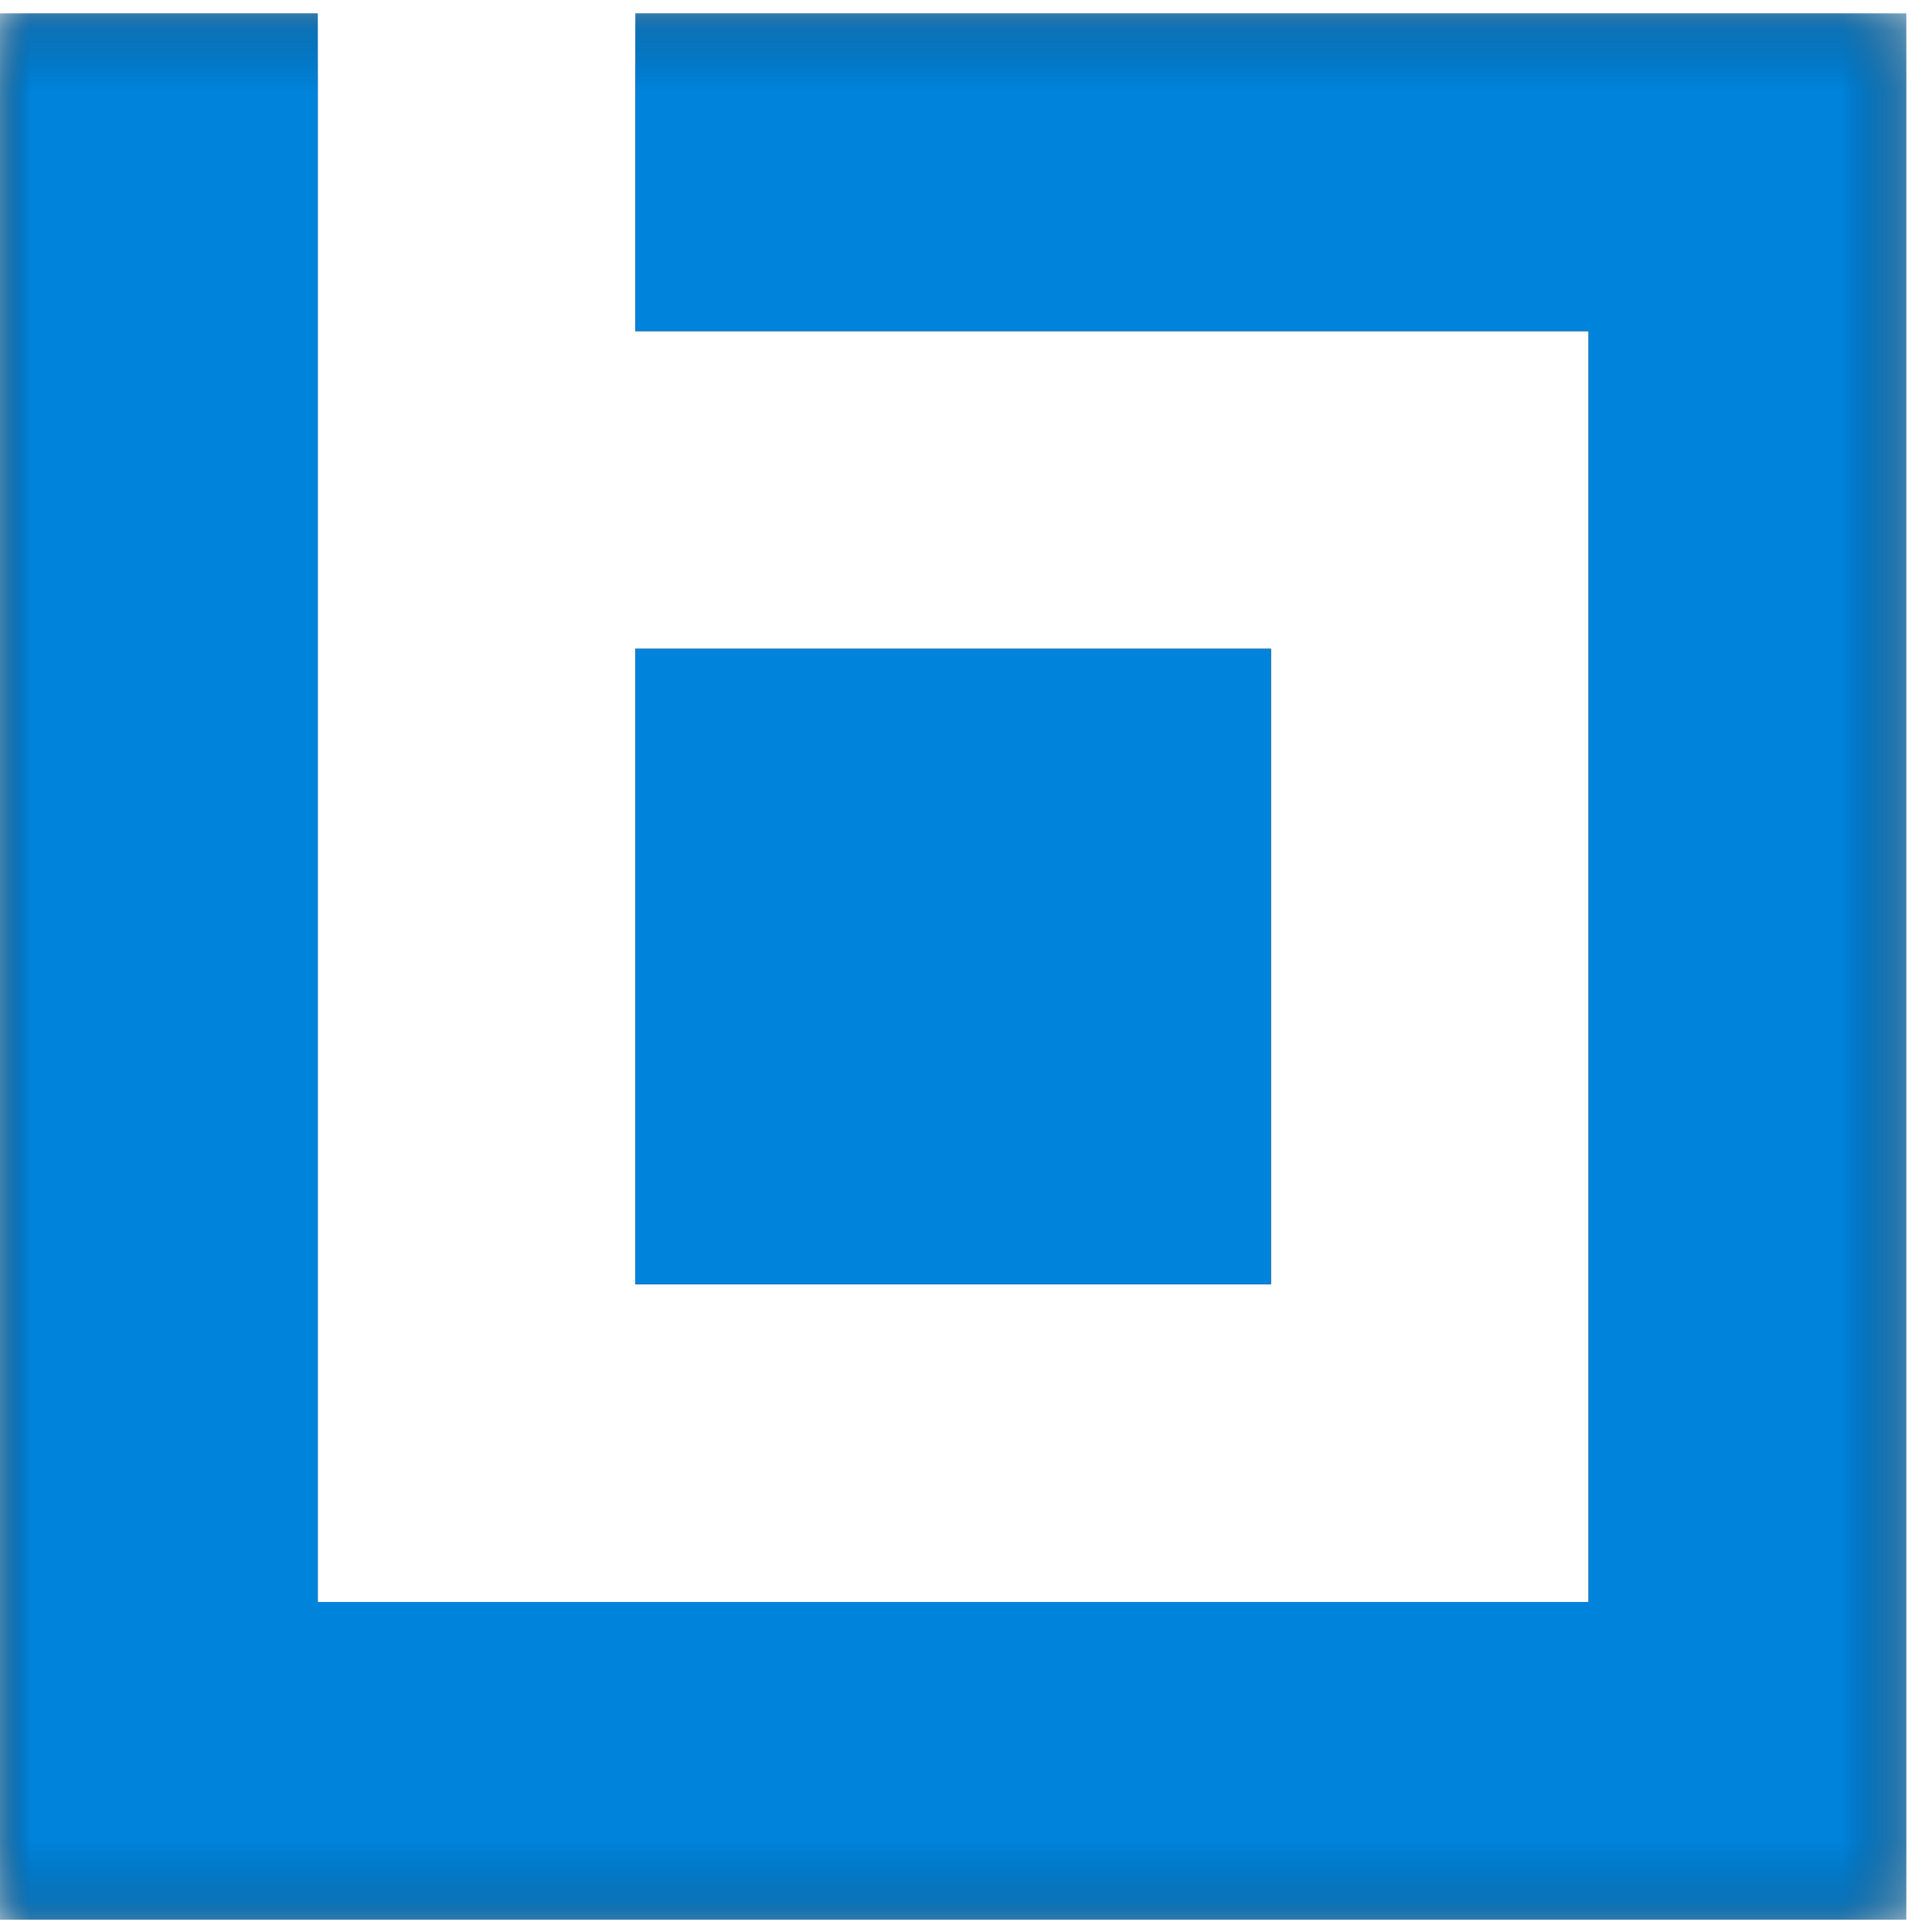 <svg xmlns="http://www.w3.org/2000/svg" xmlns:xlink="http://www.w3.org/1999/xlink" width="32" height="32" viewBox="0 0 32 32"><defs><polygon id="a" points="15.787 .222 0 .222 0 31.796 31.574 31.796 31.574 .222"/></defs><g fill="none" fill-rule="evenodd"><mask id="b" fill="#fff"><use xlink:href="#a"/></mask><path fill="#000" fill-rule="nonzero" d="M10.524,0.222 L10.524,5.484 L26.312,5.484 L26.312,26.534 L5.263,26.534 L5.263,0.222 L-0,0.222 L-0,31.796 L31.574,31.796 L31.574,0.222 L10.524,0.222 Z M10.524,21.271 L21.05,21.271 L21.05,10.747 L10.524,10.747 L10.524,21.271 Z" mask="url(#b)"/><path fill="#0083DB" fill-rule="nonzero" d="M10.524,0.222 L10.524,5.484 L26.312,5.484 L26.312,26.534 L5.263,26.534 L5.263,0.222 L-0,0.222 L-0,31.796 L31.574,31.796 L31.574,0.222 L10.524,0.222 Z M10.524,21.271 L21.05,21.271 L21.05,10.747 L10.524,10.747 L10.524,21.271 Z" mask="url(#b)"/></g></svg>